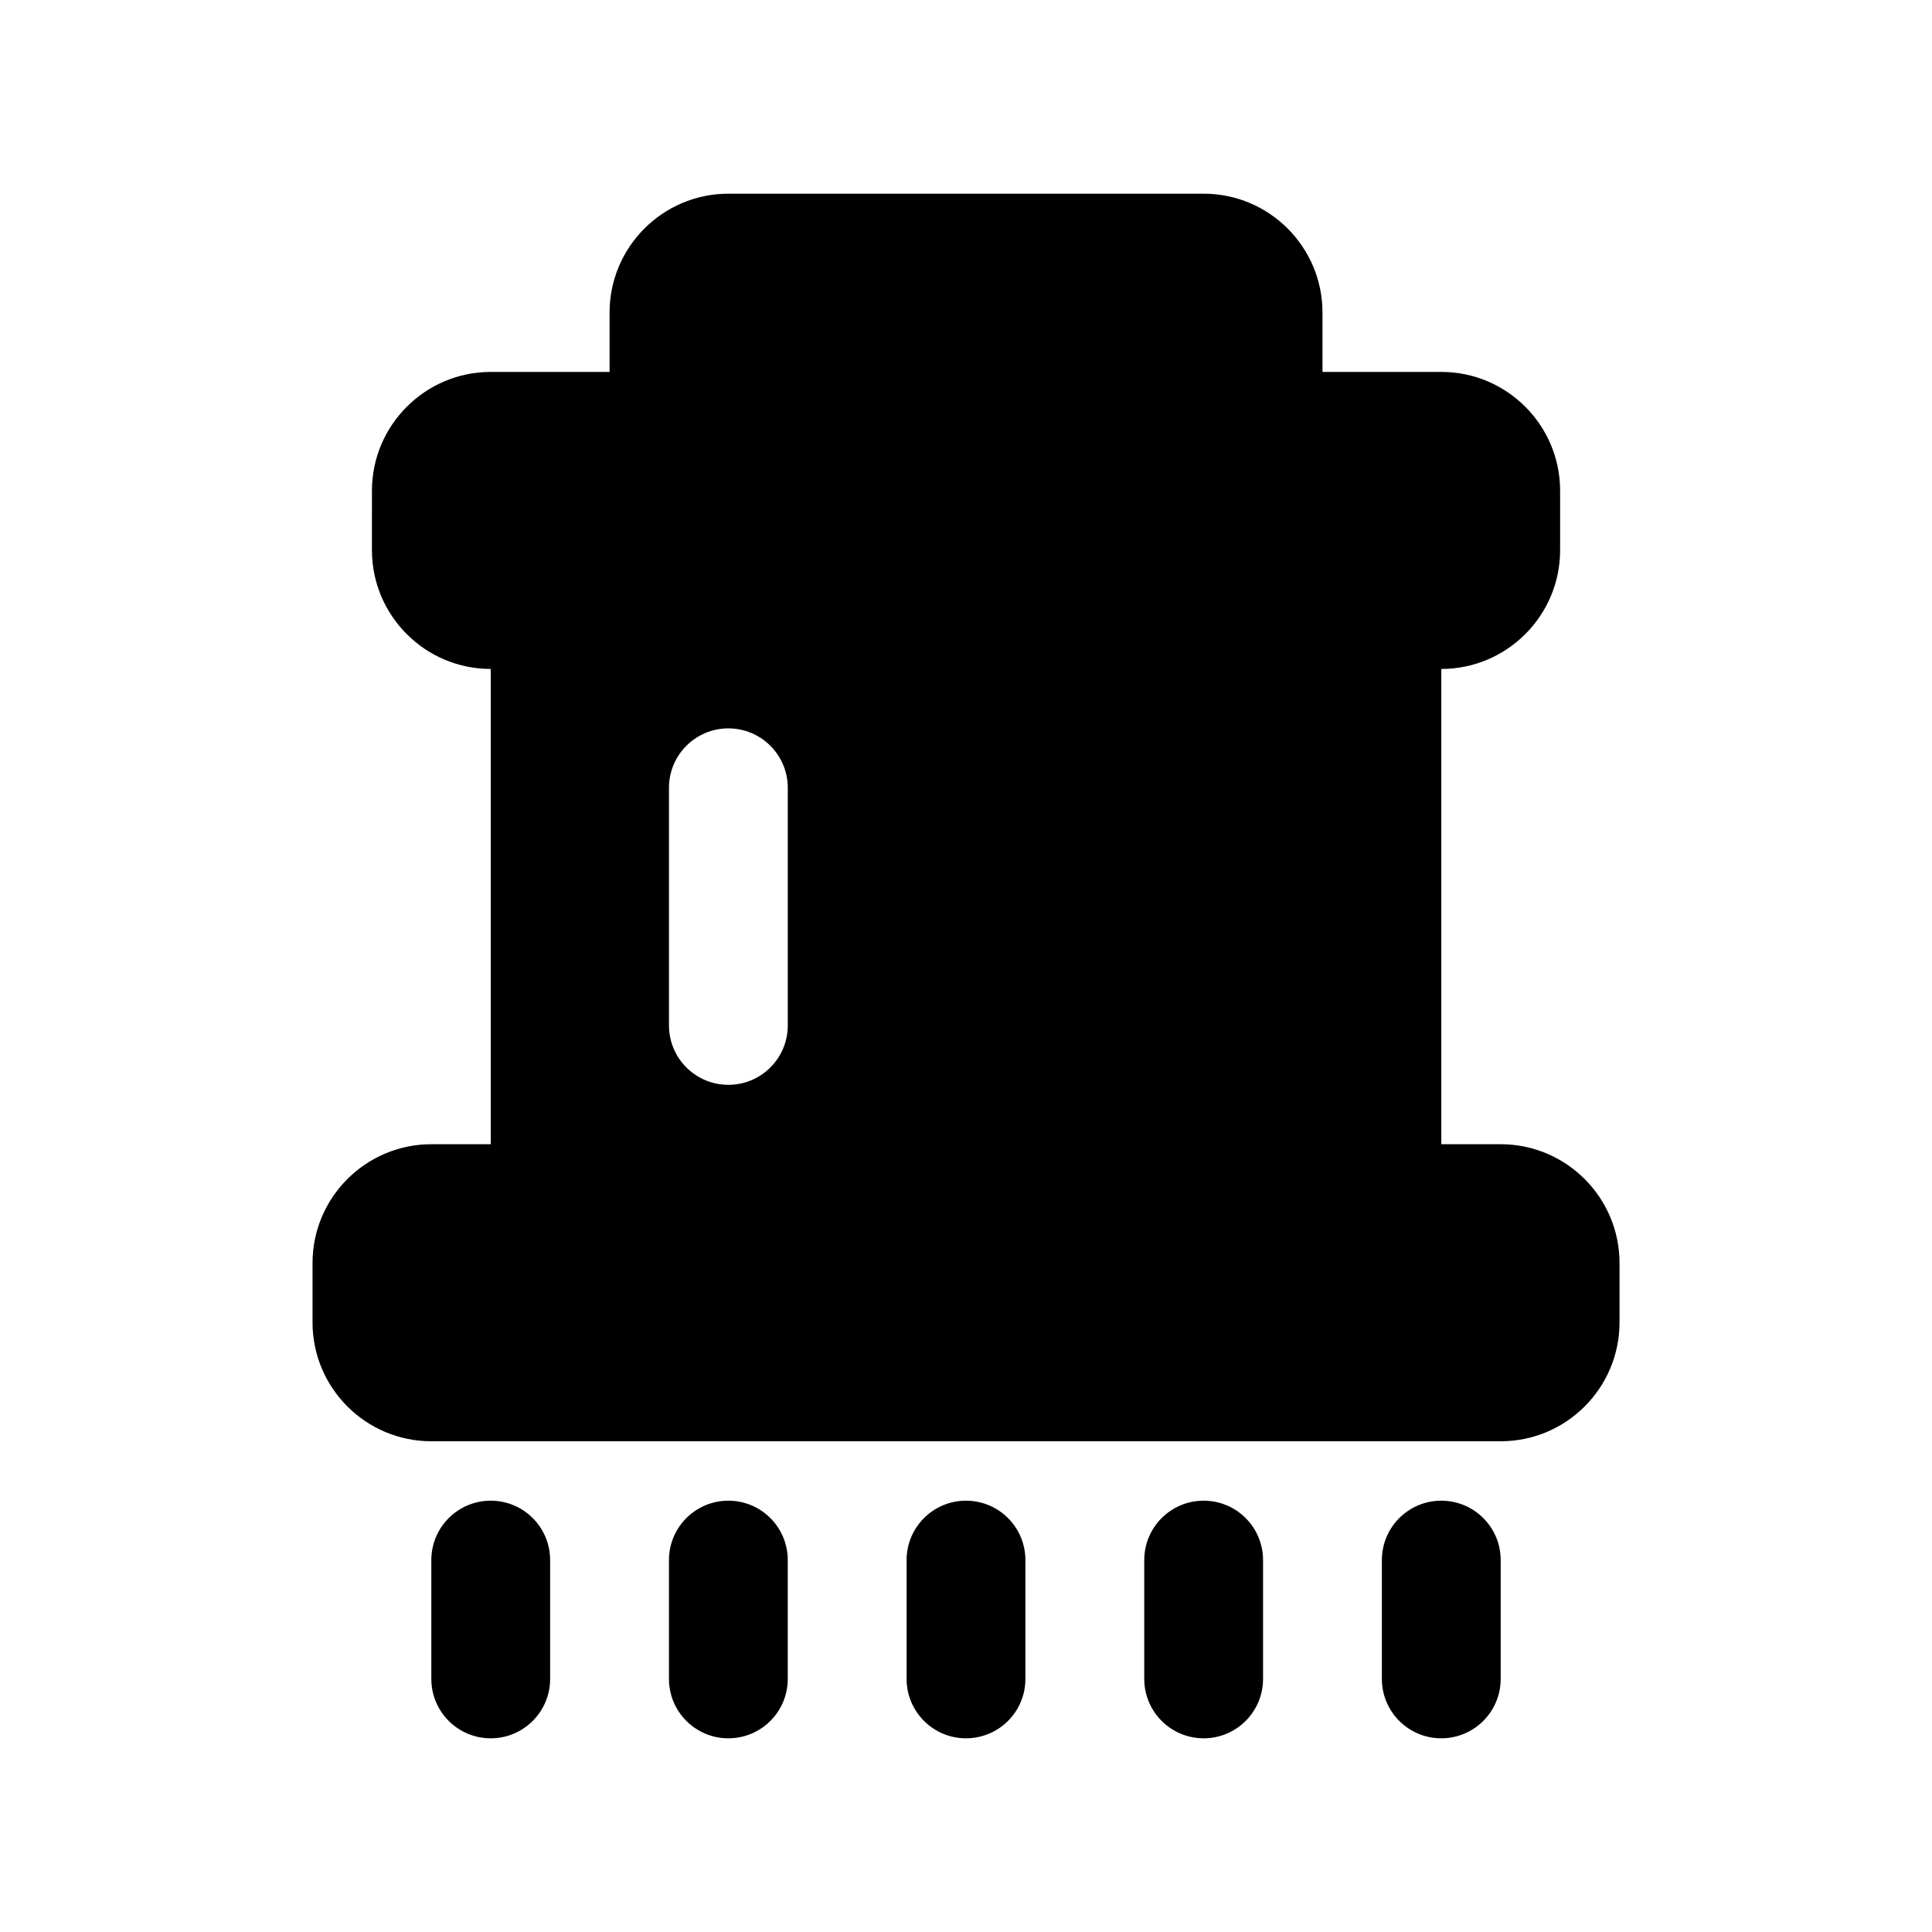 <?xml version="1.0" encoding="UTF-8"?>
<!-- Uploaded to: ICON Repo, www.svgrepo.com, Generator: ICON Repo Mixer Tools -->
<svg fill="#000000" width="800px" height="800px" version="1.1" viewBox="144 144 512 512" xmlns="http://www.w3.org/2000/svg">
 <path d="m289.79 557.44v31.488c0 8.707-7.055 15.742-15.742 15.742-8.691 0-15.742-7.039-15.742-15.742v-31.488c0-8.707 7.055-15.742 15.742-15.742 8.691 0 15.742 7.039 15.742 15.742zm110.21-15.742c-8.691 0-15.742 7.039-15.742 15.742v31.488c0 8.707 7.055 15.742 15.742 15.742 8.691 0 15.742-7.039 15.742-15.742v-31.488c0-8.703-7.055-15.742-15.742-15.742zm-62.977 0c-8.691 0-15.742 7.039-15.742 15.742v31.488c0 8.707 7.055 15.742 15.742 15.742 8.691 0 15.742-7.039 15.742-15.742v-31.488c0-8.703-7.051-15.742-15.742-15.742zm188.93 0c-8.691 0-15.742 7.039-15.742 15.742v31.488c0 8.707 7.055 15.742 15.742 15.742 8.691 0 15.742-7.039 15.742-15.742v-31.488c0.004-8.703-7.051-15.742-15.742-15.742zm-62.973 0c-8.691 0-15.742 7.039-15.742 15.742v31.488c0 8.707 7.055 15.742 15.742 15.742 8.691 0 15.742-7.039 15.742-15.742v-31.488c0-8.703-7.055-15.742-15.742-15.742zm110.21-62.977v15.742c0 17.367-14.121 31.488-31.488 31.488h-283.39c-17.367 0-31.488-14.121-31.488-31.488v-15.742c0-17.367 14.121-31.488 31.488-31.488h15.742v-125.95c-17.367 0-31.488-14.121-31.488-31.488l0.004-15.742c0-17.367 14.121-31.488 31.488-31.488h31.488v-15.746c0-17.367 14.121-31.488 31.488-31.488h125.95c17.367 0 31.488 14.121 31.488 31.488v15.742h31.488c17.367 0 31.488 14.121 31.488 31.488v15.742c0 17.367-14.121 31.488-31.488 31.488v125.95h15.742c17.367 0.004 31.488 14.125 31.488 31.492zm-220.42-125.95c0-8.691-7.055-15.742-15.742-15.742-8.691 0-15.742 7.055-15.742 15.742v62.977c0 8.707 7.055 15.742 15.742 15.742 8.691 0 15.742-7.039 15.742-15.742z"/>
</svg>